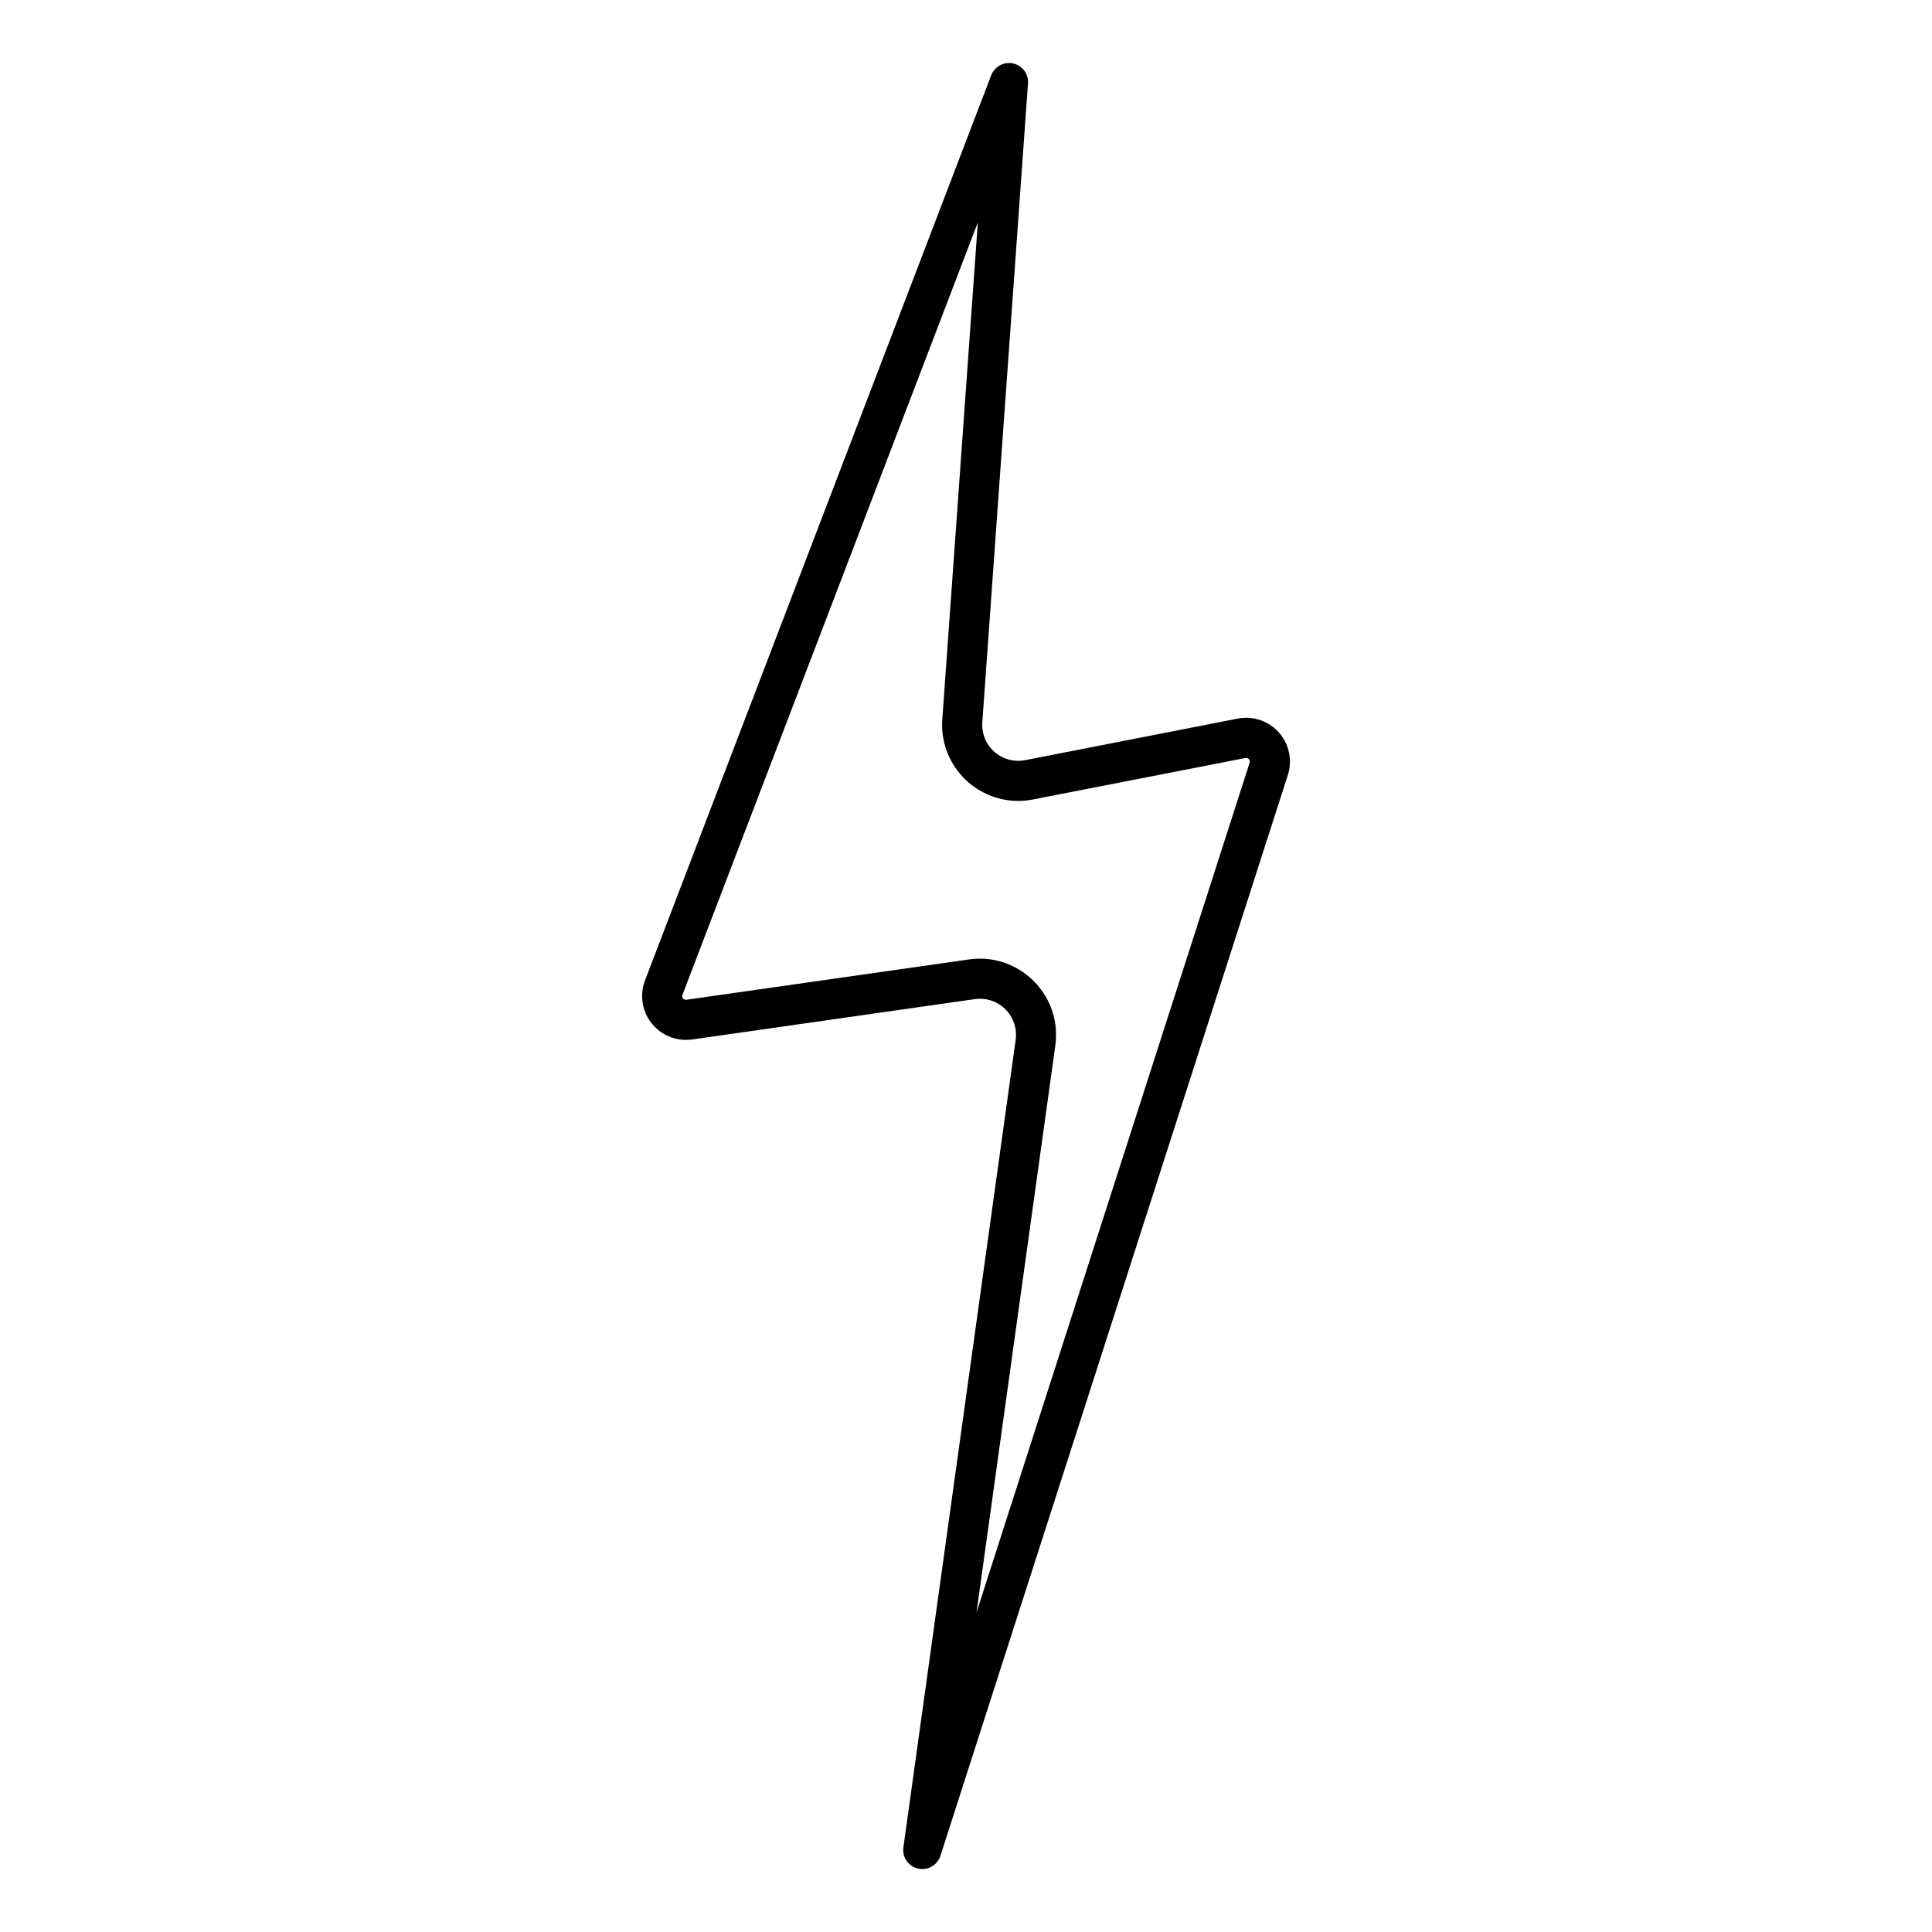 <?xml version="1.0" encoding="UTF-8"?>
<!-- Uploaded to: ICON Repo, www.iconrepo.com, Generator: ICON Repo Mixer Tools -->
<svg fill="#000000" width="800px" height="800px" version="1.1" viewBox="144 144 512 512" xmlns="http://www.w3.org/2000/svg">
 <path d="m403.14 202.93-9.457 132.2-0.023 0.59c-0.02 1.465 0.117 2.922 0.387 4.277 1.867 9.422 10.188 16.254 19.785 16.254 1.324 0 2.648-0.133 3.914-0.383l56.492-11.027c0.383 0 0.852 0.281 0.953 0.812 0.035 0.168 0.023 0.312 0 0.398l-72.406 225.27 20.895-150.3c0.25-1.875 0.25-3.762-0.016-5.644-1.41-9.875-9.996-17.324-19.965-17.324-0.953 0-1.918 0.07-2.863 0.203l-75.066 10.707c-0.414 0-0.883-0.293-0.961-0.84-0.02-0.176-0.004-0.336 0.066-0.527l78.266-204.66m8.262-42.242c-2.121 0-3.941 1.305-4.691 3.164l-91.766 239.93c-0.695 1.793-0.945 3.785-0.66 5.824 0.828 5.789 5.793 9.969 11.48 9.969 0.543 0 1.098-0.031 1.652-0.109l74.918-10.695c0.453-0.066 0.91-0.098 1.367-0.098 4.68 0 8.77 3.445 9.453 8.207 0.125 0.918 0.121 1.824 0.004 2.695l-29.754 214.01c-0.031 0.215-0.047 0.449-0.047 0.676 0 2.785 2.266 5.047 5.055 5.047 2.266 0 4.191-1.5 4.828-3.562l92.082-286.46c0.562-1.797 0.699-3.758 0.301-5.742-1.098-5.516-5.949-9.336-11.371-9.336-0.75 0-1.523 0.074-2.289 0.227l-56.246 11c-0.629 0.121-1.258 0.188-1.875 0.188-4.469 0-8.465-3.144-9.367-7.691-0.137-0.691-0.195-1.371-0.188-2.039l12.168-170.15c-0.004-2.793-2.266-5.055-5.055-5.055z"/>
</svg>